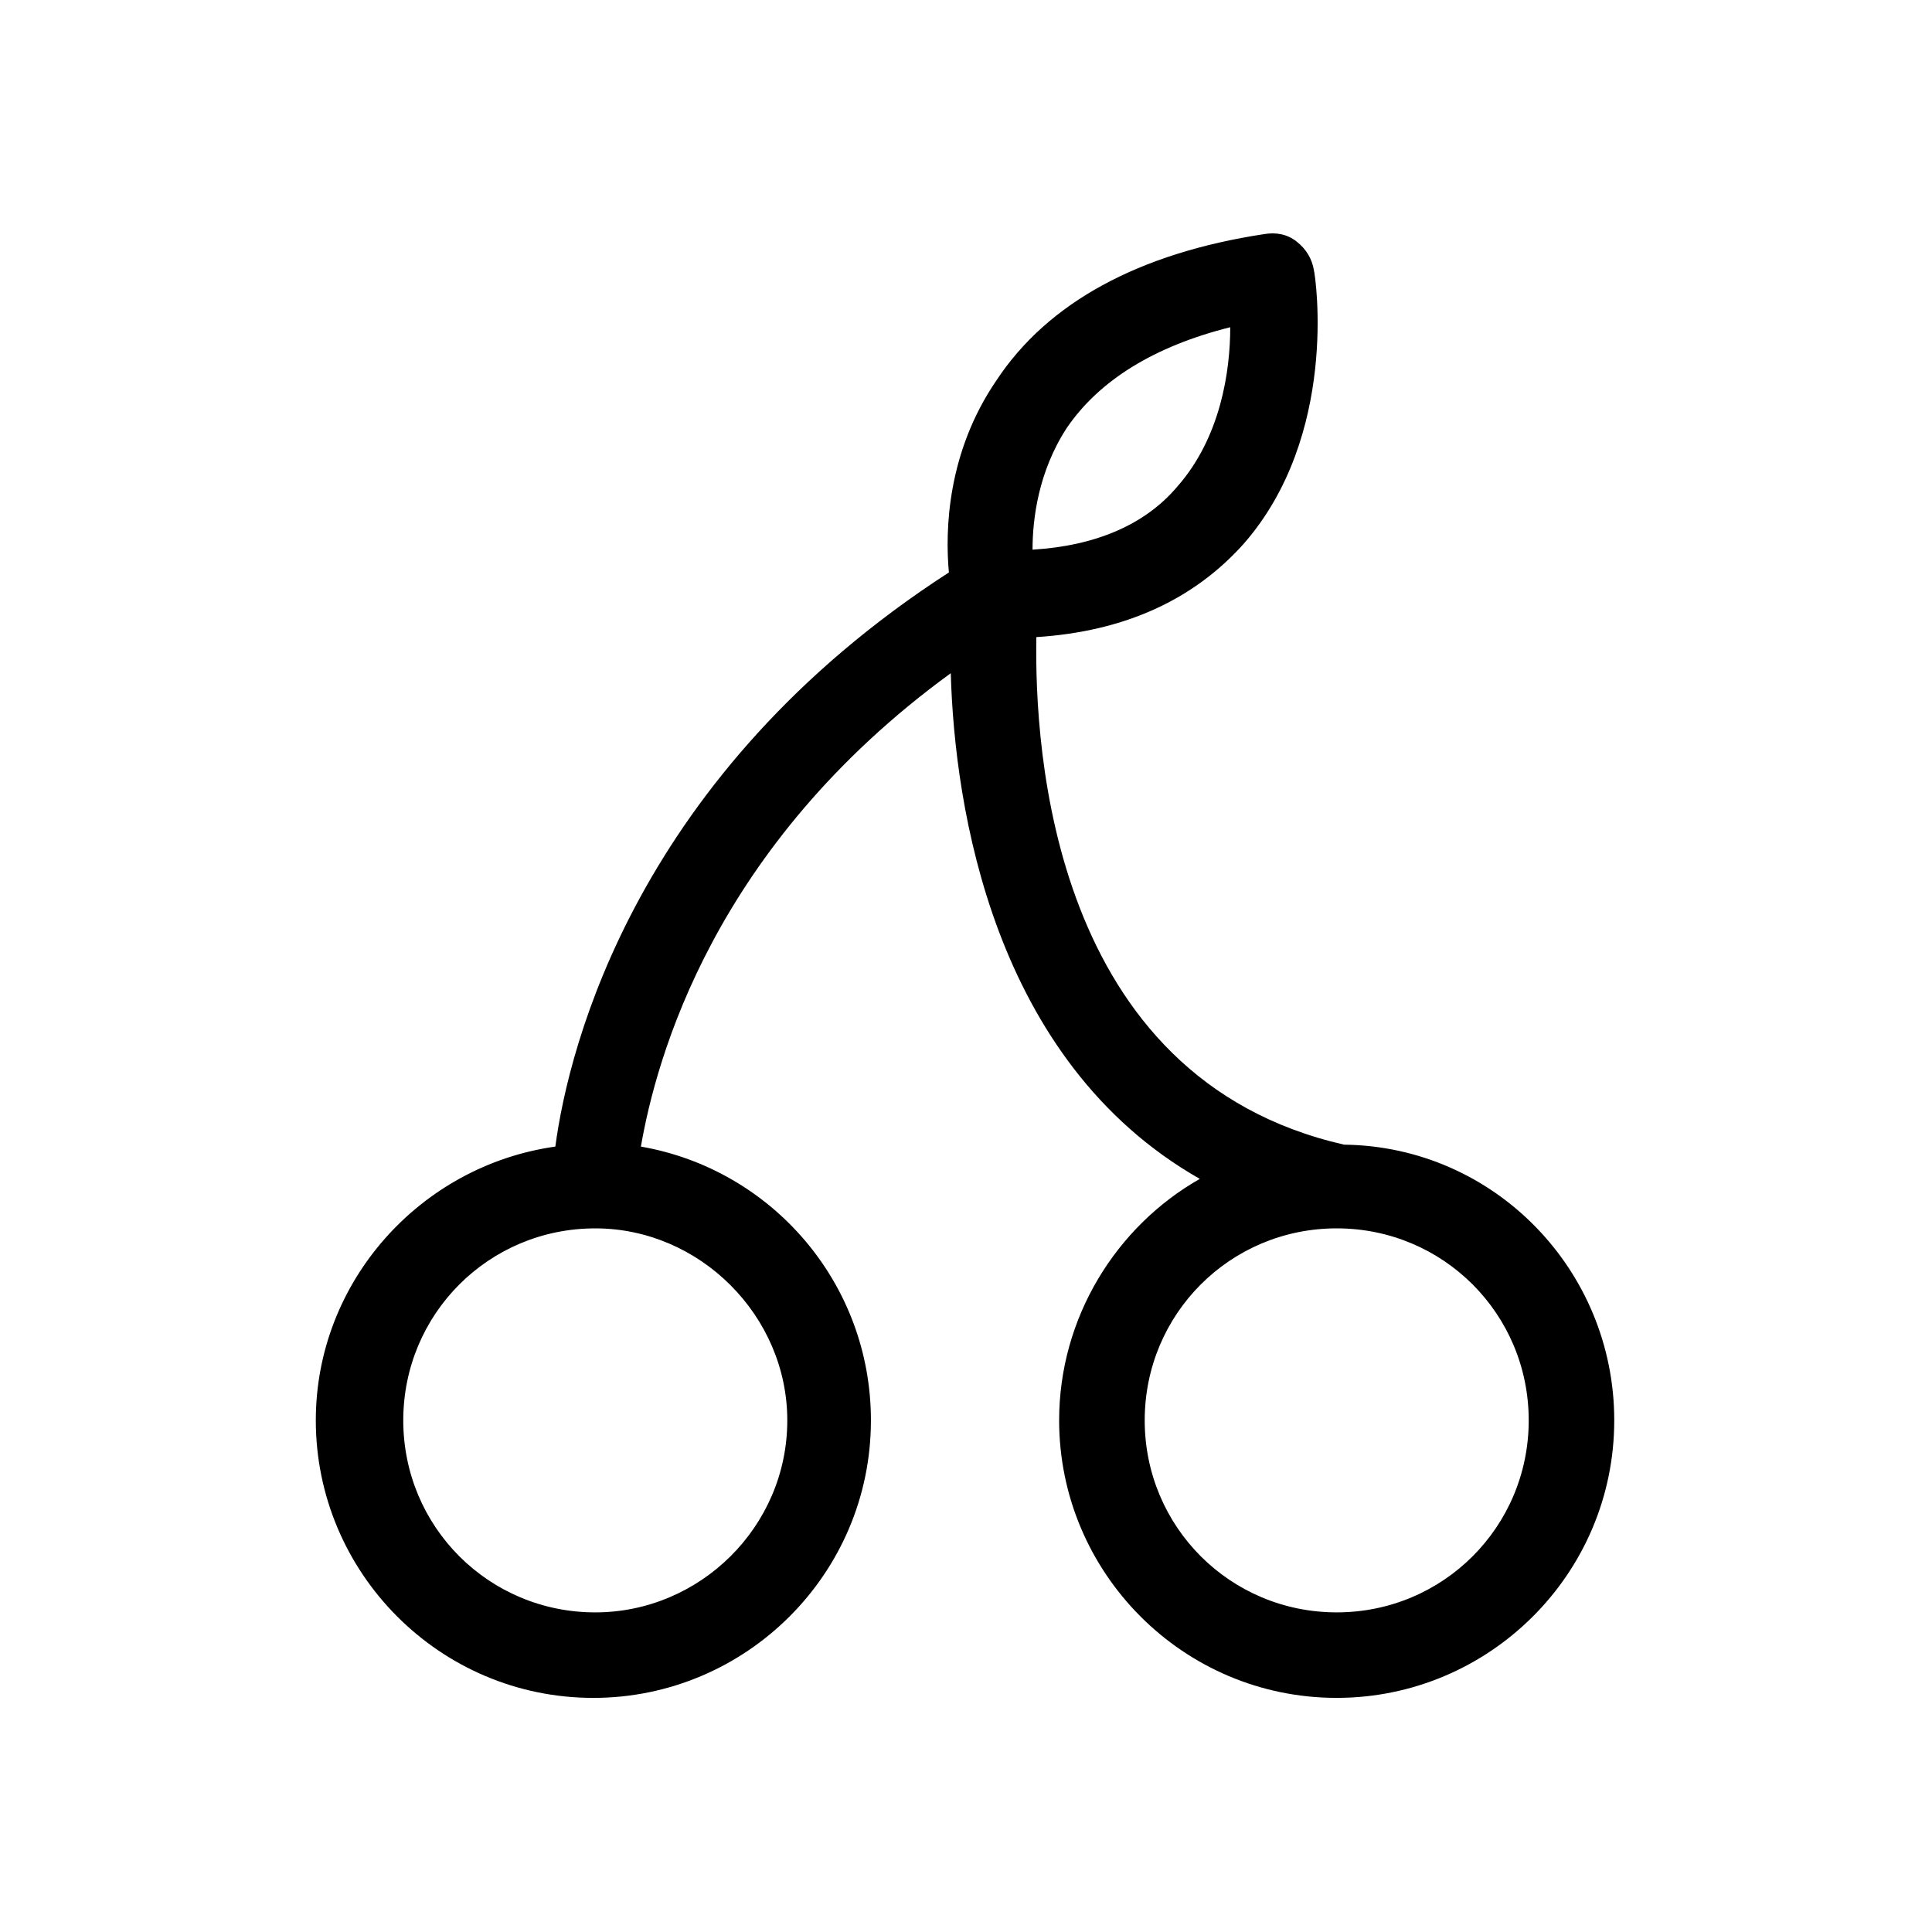 <?xml version="1.0" encoding="UTF-8"?>
<!-- Uploaded to: SVG Repo, www.svgrepo.com, Generator: SVG Repo Mixer Tools -->
<svg fill="#000000" width="800px" height="800px" version="1.1" viewBox="144 144 512 512" xmlns="http://www.w3.org/2000/svg">
 <path d="m500.26 447.36c-77.586-17.633-82.121-104.79-81.617-134.52 23.68-1.512 41.816-10.078 54.914-24.688 25.191-28.719 19.145-70.535 18.641-72.547-0.504-3.023-2.016-5.543-4.535-7.559-2.519-2.016-5.543-2.519-8.566-2.016-33.25 5.039-57.434 18.137-71.039 38.793-13.098 19.145-13.602 39.801-12.594 50.883-82.625 53.402-100.76 125.45-104.29 152.15-35.77 5.039-63.48 35.77-63.48 72.547 0 40.305 32.746 73.555 73.555 73.555 40.305 0 73.555-32.746 73.555-73.555 0-36.273-26.199-66.504-60.961-72.547 4.031-23.176 19.145-79.602 82.121-125.45 1.008 35.266 11.082 102.78 66 134.01-22.168 12.594-37.281 36.777-37.281 63.984 0 40.305 32.746 73.555 73.555 73.555 40.305 0 73.555-32.746 73.555-73.555 0.008-39.797-31.73-72.547-71.531-73.051zm-147.62 73.055c0 28.211-23.176 50.883-50.887 50.883-28.215 0-50.883-22.672-50.883-50.883 0-28.215 22.672-50.883 50.883-50.883 27.711-0.004 50.887 23.172 50.887 50.883zm74.059-262.99c8.566-12.594 23.176-21.664 43.328-26.703 0 11.586-2.519 29.223-14.105 42.32-8.566 10.078-21.664 15.617-38.289 16.625 0-8.062 1.512-20.656 9.066-32.242zm71.543 313.87c-28.215 0-50.883-22.672-50.883-50.883 0-28.215 22.672-50.883 50.883-50.883 28.215 0 50.883 22.672 50.883 50.883 0 28.211-22.672 50.883-50.883 50.883z"/>
</svg>
